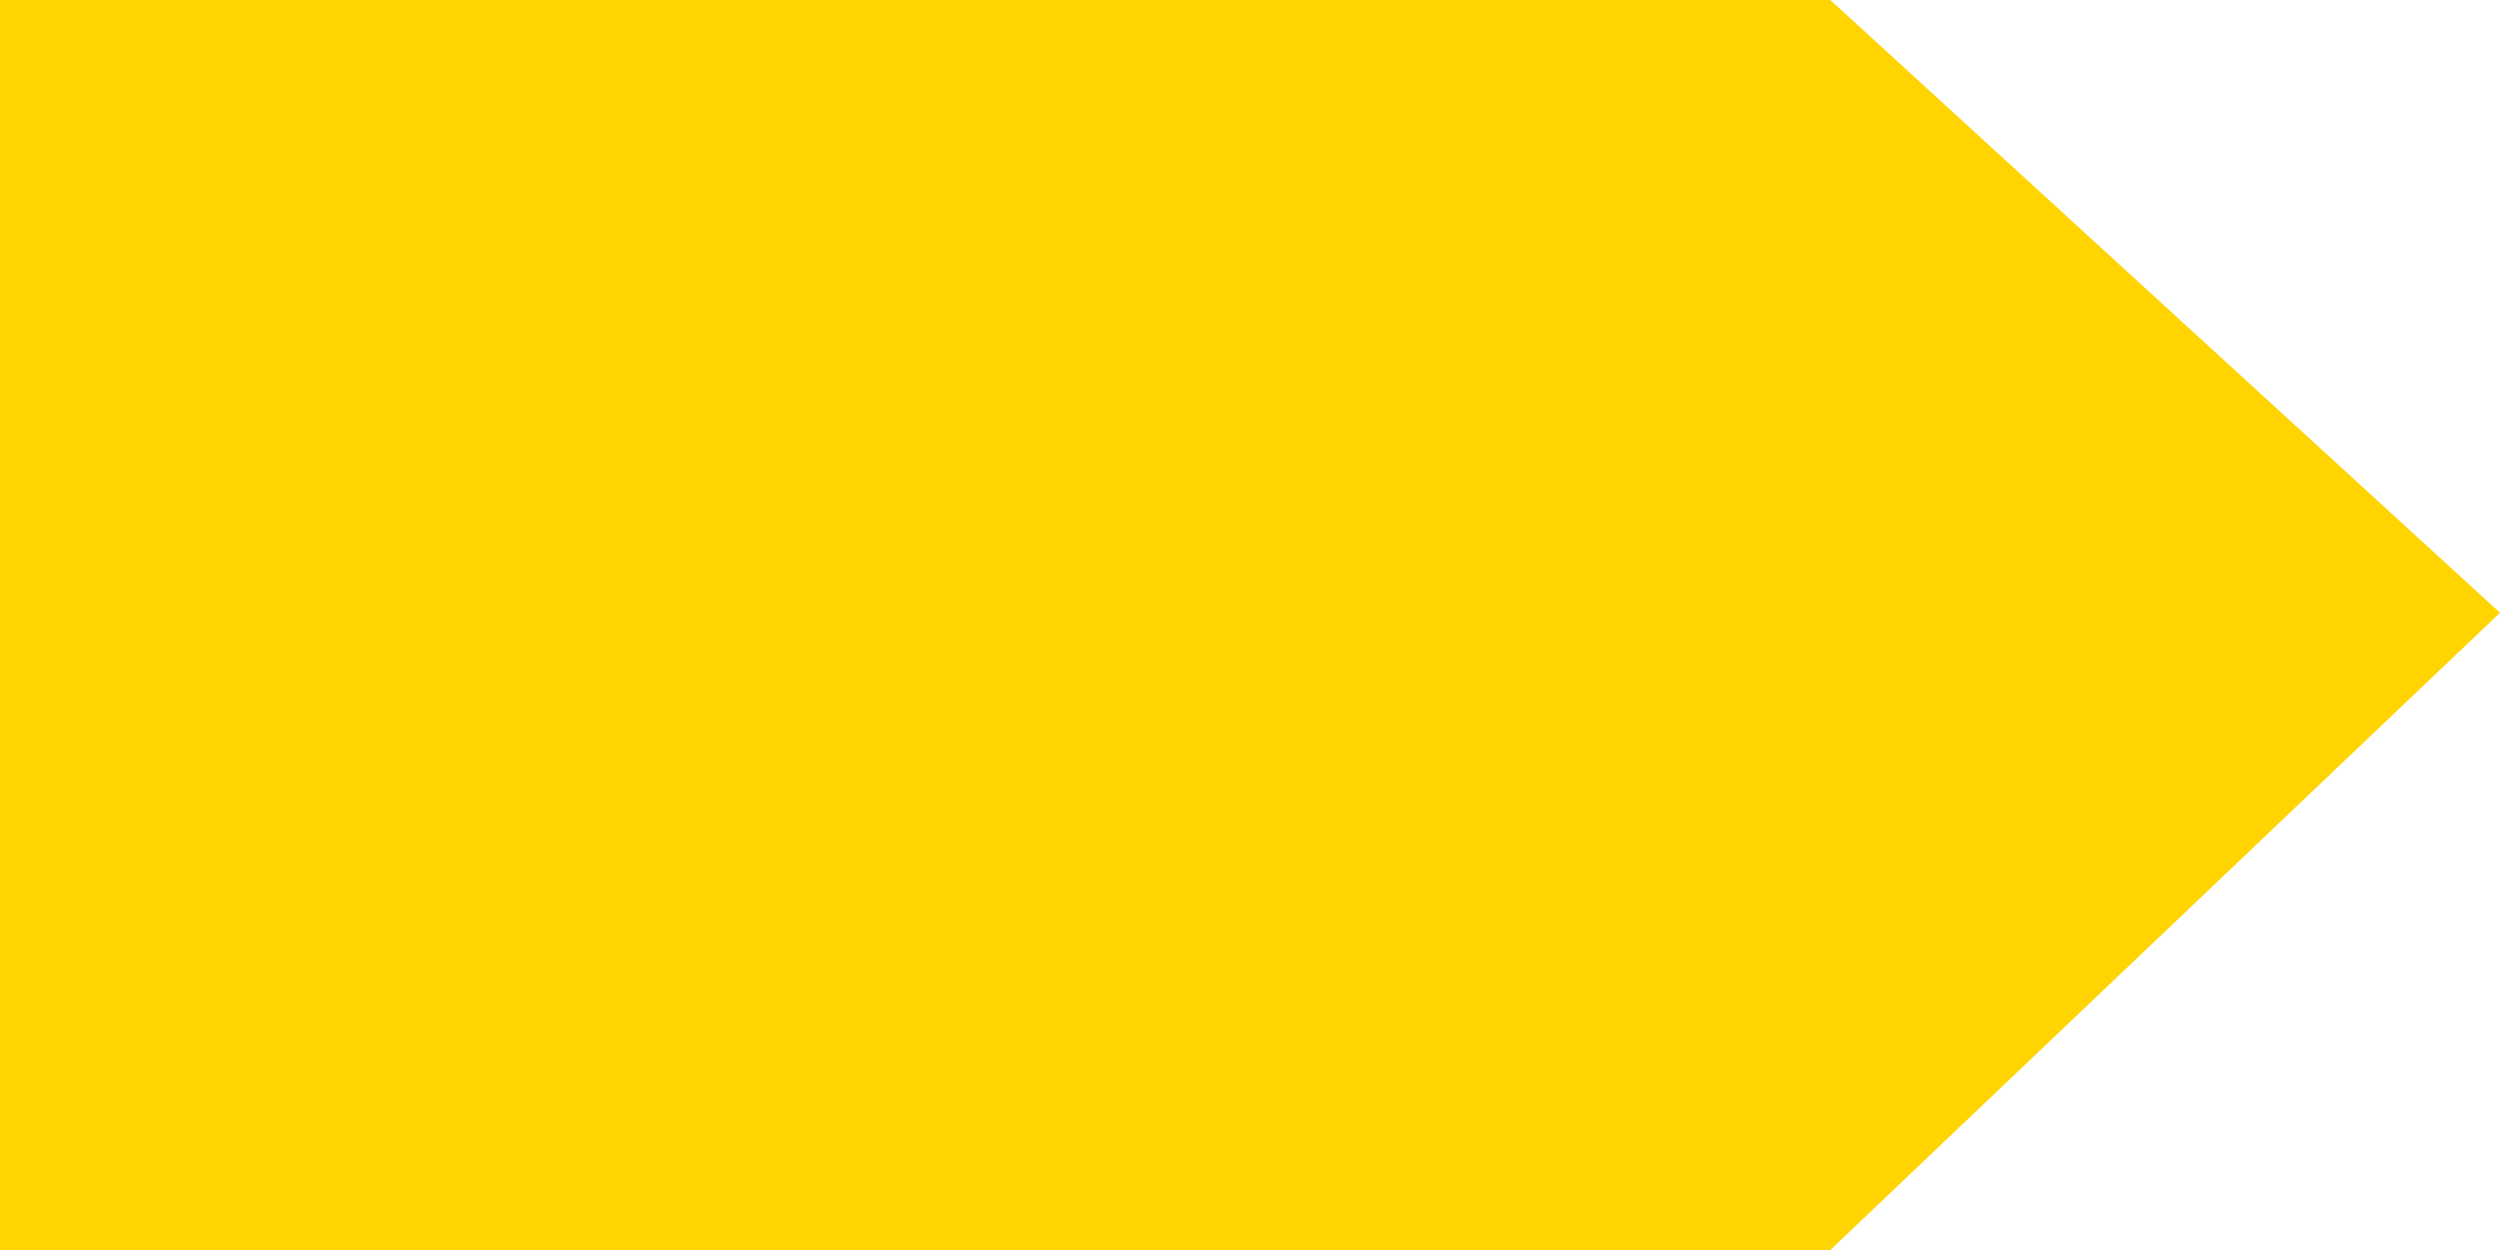 <?xml version="1.0" encoding="UTF-8"?> <svg xmlns="http://www.w3.org/2000/svg" width="164" height="82" viewBox="0 0 164 82" fill="none"> <path fill-rule="evenodd" clip-rule="evenodd" d="M120.069 0H0V82H120.069V82L120.069 82L164 40.198L120.069 0V0Z" fill="#FFD401"></path> </svg> 